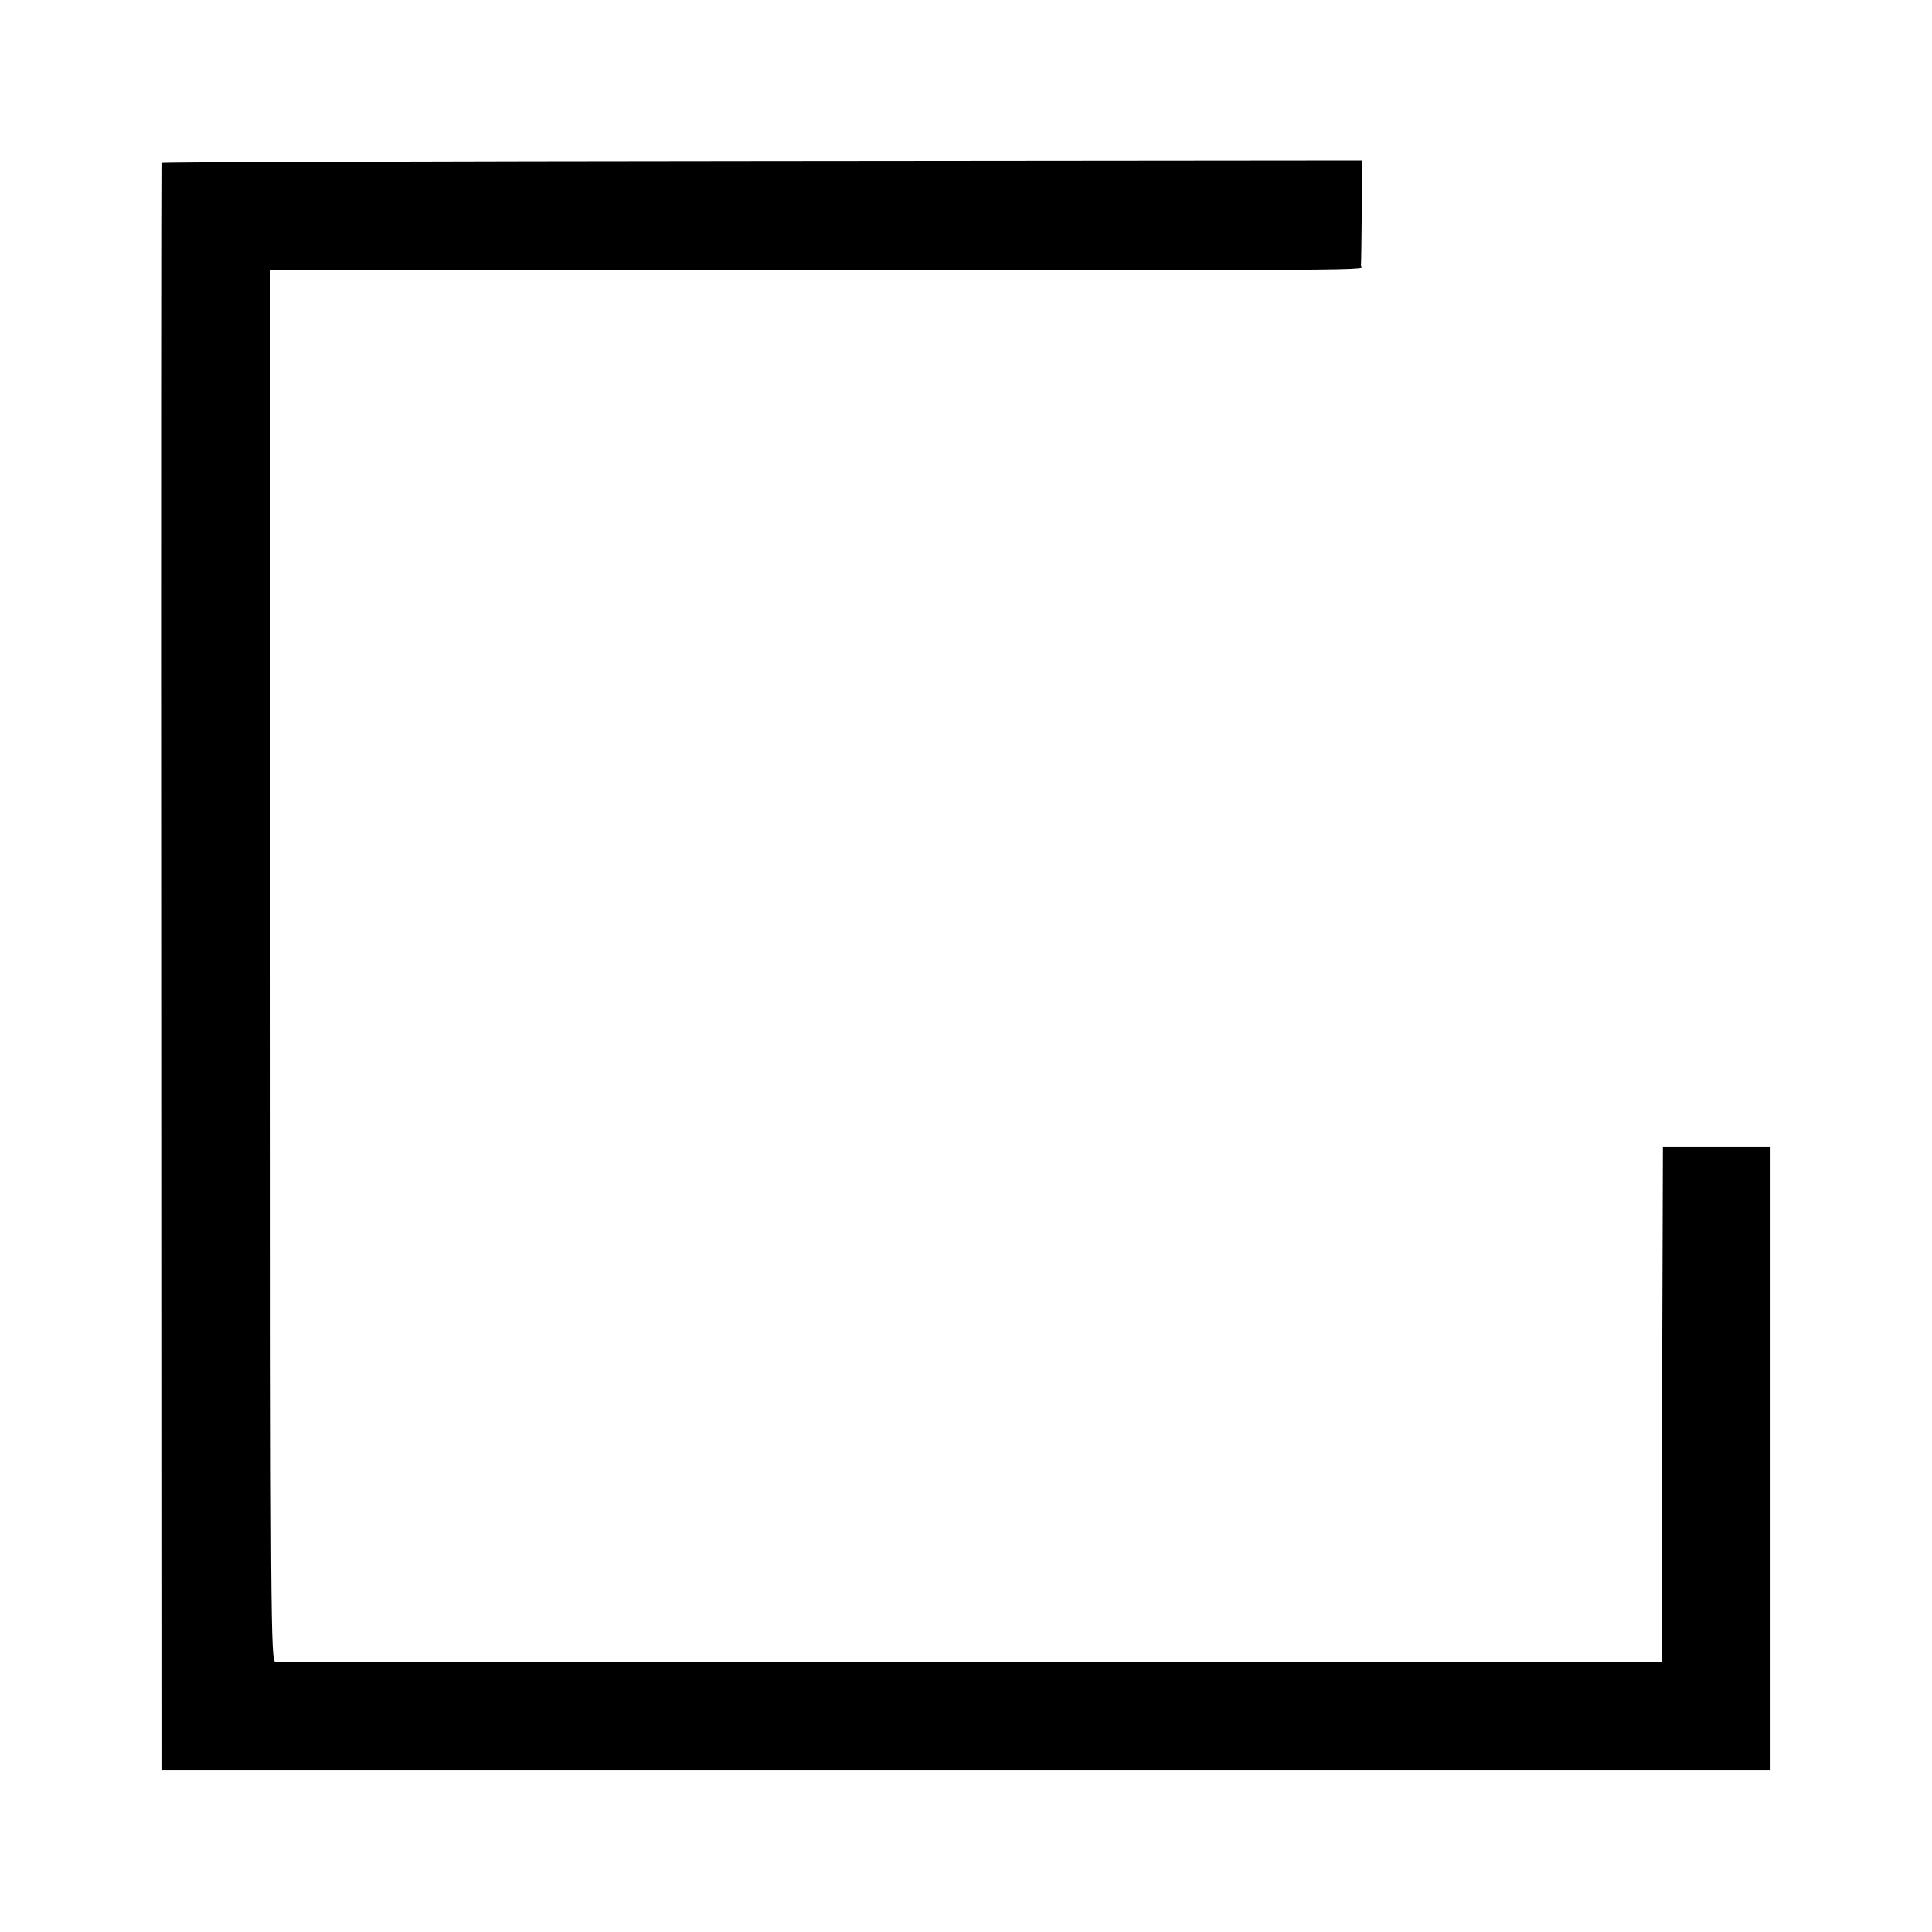 <svg xmlns="http://www.w3.org/2000/svg" width="933.333" height="933.333" version="1.0" viewBox="0 0 700 700"><path d="M58.5 59c-.1.3-.2 131.4-.1 291.5l.1 291h583v-226h-39l-.3 93.2-.2 93.3-3.3.1c-4.1.1-496.6.1-498.9 0C98.1 602 98 589.3 98 350V98h127.3c290.4-.1 267.7.1 267.8-1.8.1-.9.2-9.9.3-19.9l.1-18.2-217.3.2c-119.6.1-217.5.4-217.7.7z"/></svg>